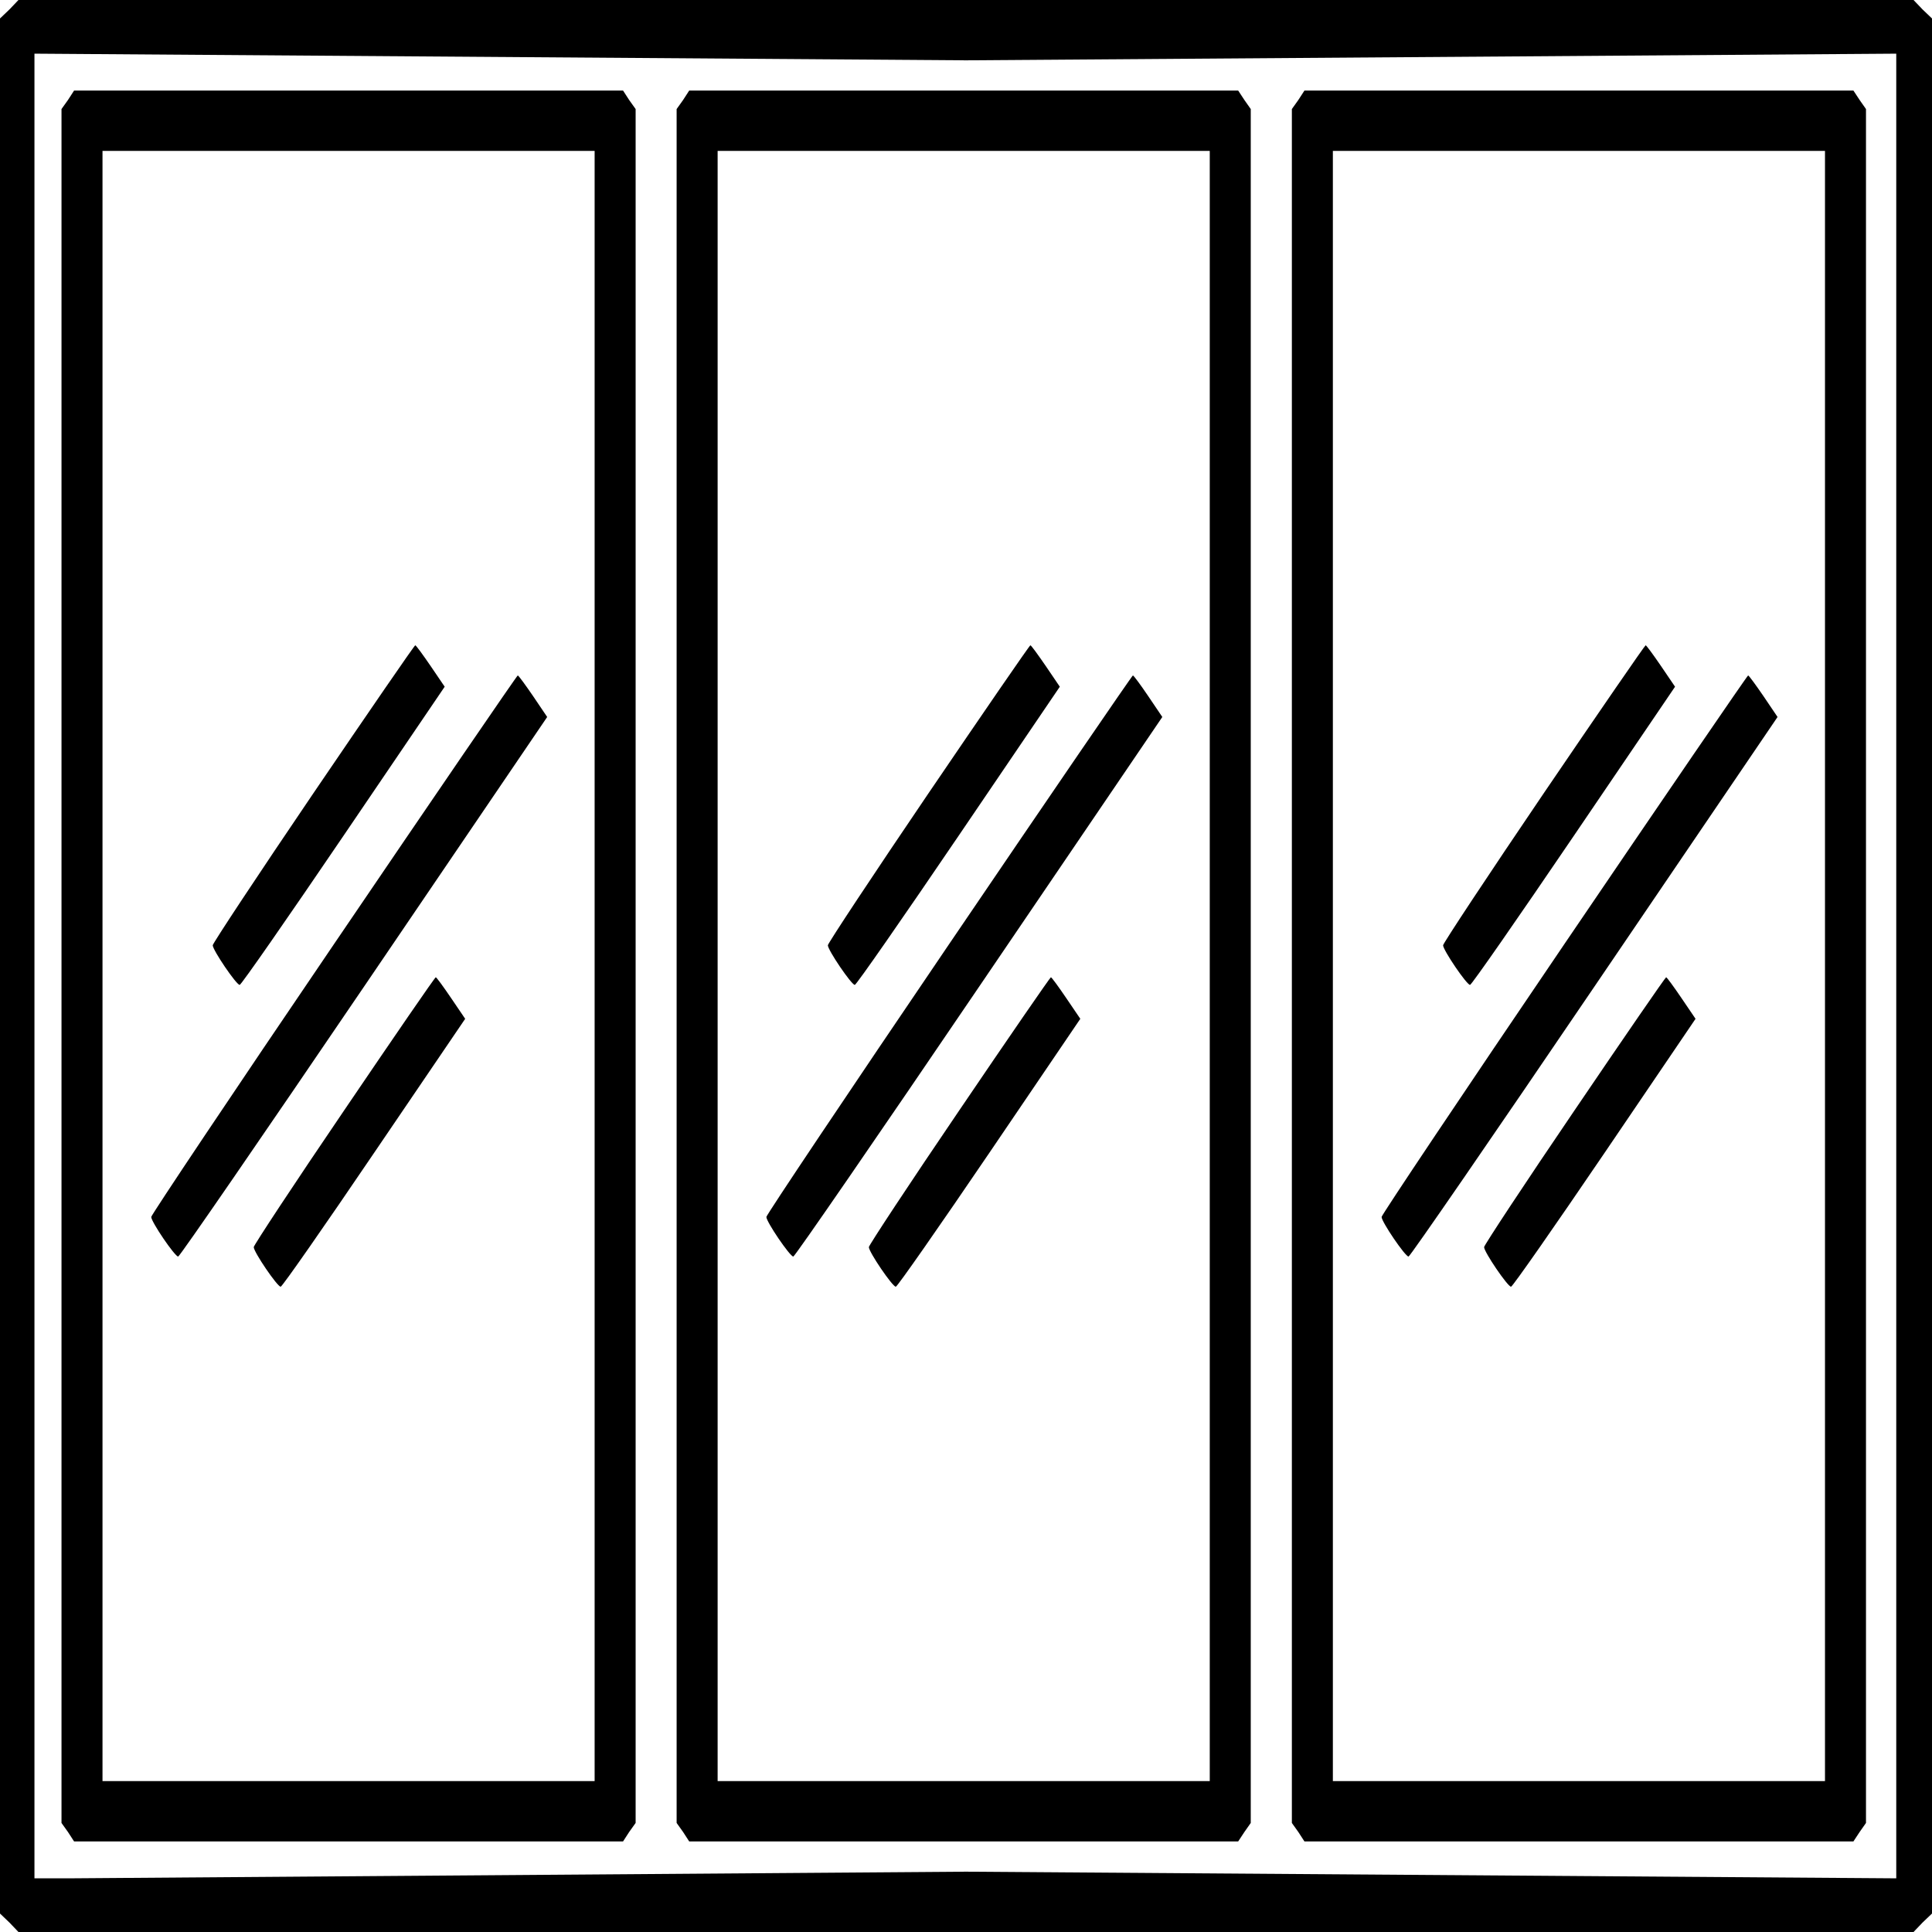 <?xml version="1.0" encoding="UTF-8"?> <svg xmlns="http://www.w3.org/2000/svg" width="18" height="18" viewBox="0 0 18 18" fill="none"> <path d="M0.088 0.088L0 0.172V9V17.828L0.088 17.912L0.172 18H9H17.828L17.912 17.912L18 17.828V9V0.172L17.912 0.088L17.828 0H9H0.172L0.088 0.088ZM17.667 9V13V15.5V16.5V17V17.5L9 17.438L0.643 17.5H0.321V17V16.5V15V13V9V0.5L9 0.562L17.667 0.5V1V9Z" fill="black"></path> <path d="M0.633 0.932L0.573 1.016V9V16.984L0.633 17.068L0.69 17.156H3.248H5.805L5.862 17.068L5.922 16.984V9V1.016L5.862 0.932L5.805 0.844H3.248H0.69L0.633 0.932ZM5.54 9V16.594H3.248H0.955V9V1.406H3.248H5.54V9Z" fill="black"></path> <path d="M2.918 7.393C2.405 8.149 1.982 8.789 1.982 8.807C1.982 8.852 2.202 9.176 2.233 9.176C2.247 9.176 2.682 8.55 3.2 7.787L4.143 6.398L4.012 6.205C3.94 6.1 3.876 6.012 3.869 6.012C3.861 6.012 3.434 6.634 2.918 7.393Z" fill="black"></path> <path d="M3.109 8.8C2.175 10.174 1.409 11.32 1.409 11.338C1.409 11.384 1.629 11.707 1.66 11.707C1.674 11.707 2.452 10.575 3.391 9.193L5.098 6.68L4.967 6.486C4.895 6.381 4.831 6.293 4.824 6.293C4.817 6.293 4.045 7.421 3.109 8.8Z" fill="black"></path> <path d="M3.205 10.347C2.744 11.025 2.364 11.602 2.364 11.619C2.364 11.665 2.584 11.988 2.615 11.988C2.629 11.988 3.021 11.426 3.486 10.74L4.334 9.492L4.203 9.299C4.131 9.193 4.067 9.105 4.06 9.105C4.052 9.105 3.668 9.664 3.205 10.347Z" fill="black"></path> <path d="M6.364 0.932L6.304 1.016V9V16.984L6.364 17.068L6.421 17.156H8.979H11.536L11.594 17.068L11.653 16.984V9V1.016L11.594 0.932L11.536 0.844H8.979H6.421L6.364 0.932ZM11.271 9V16.594H8.979H6.686V9V1.406H8.979H11.271V9Z" fill="black"></path> <path d="M8.649 7.393C8.136 8.149 7.713 8.789 7.713 8.807C7.713 8.852 7.933 9.176 7.964 9.176C7.978 9.176 8.413 8.55 8.931 7.787L9.874 6.398L9.743 6.205C9.671 6.1 9.607 6.012 9.6 6.012C9.592 6.012 9.165 6.634 8.649 7.393Z" fill="black"></path> <path d="M8.84 8.8C7.907 10.174 7.14 11.32 7.14 11.338C7.14 11.384 7.36 11.707 7.391 11.707C7.405 11.707 8.184 10.575 9.122 9.193L10.829 6.68L10.698 6.486C10.627 6.381 10.562 6.293 10.555 6.293C10.548 6.293 9.776 7.421 8.84 8.8Z" fill="black"></path> <path d="M8.936 10.347C8.475 11.025 8.095 11.602 8.095 11.619C8.095 11.665 8.315 11.988 8.346 11.988C8.36 11.988 8.752 11.426 9.218 10.74L10.065 9.492L9.934 9.299C9.862 9.193 9.798 9.105 9.791 9.105C9.784 9.105 9.399 9.664 8.936 10.347Z" fill="black"></path> <path d="M12.096 0.932L12.036 1.016V9V16.984L12.096 17.068L12.153 17.156H14.711H17.268L17.326 17.068L17.385 16.984V9V1.016L17.326 0.932L17.268 0.844H14.711H12.153L12.096 0.932ZM17.003 9V16.594H14.711H12.418V9V1.406H14.711H17.003V9Z" fill="black"></path> <path d="M14.381 7.393C13.868 8.149 13.445 8.789 13.445 8.807C13.445 8.852 13.665 9.176 13.696 9.176C13.71 9.176 14.145 8.55 14.663 7.787L15.606 6.398L15.475 6.205C15.403 6.1 15.339 6.012 15.332 6.012C15.325 6.012 14.897 6.634 14.381 7.393Z" fill="black"></path> <path d="M14.572 8.8C13.639 10.174 12.872 11.32 12.872 11.338C12.872 11.384 13.092 11.707 13.123 11.707C13.137 11.707 13.916 10.575 14.854 9.193L16.561 6.68L16.43 6.486C16.358 6.381 16.294 6.293 16.287 6.293C16.28 6.293 15.508 7.421 14.572 8.8Z" fill="black"></path> <path d="M14.668 10.347C14.207 11.025 13.827 11.602 13.827 11.619C13.827 11.665 14.047 11.988 14.078 11.988C14.092 11.988 14.484 11.426 14.95 10.74L15.797 9.492L15.666 9.299C15.594 9.193 15.53 9.105 15.523 9.105C15.516 9.105 15.131 9.664 14.668 10.347Z" fill="black"></path> </svg> 